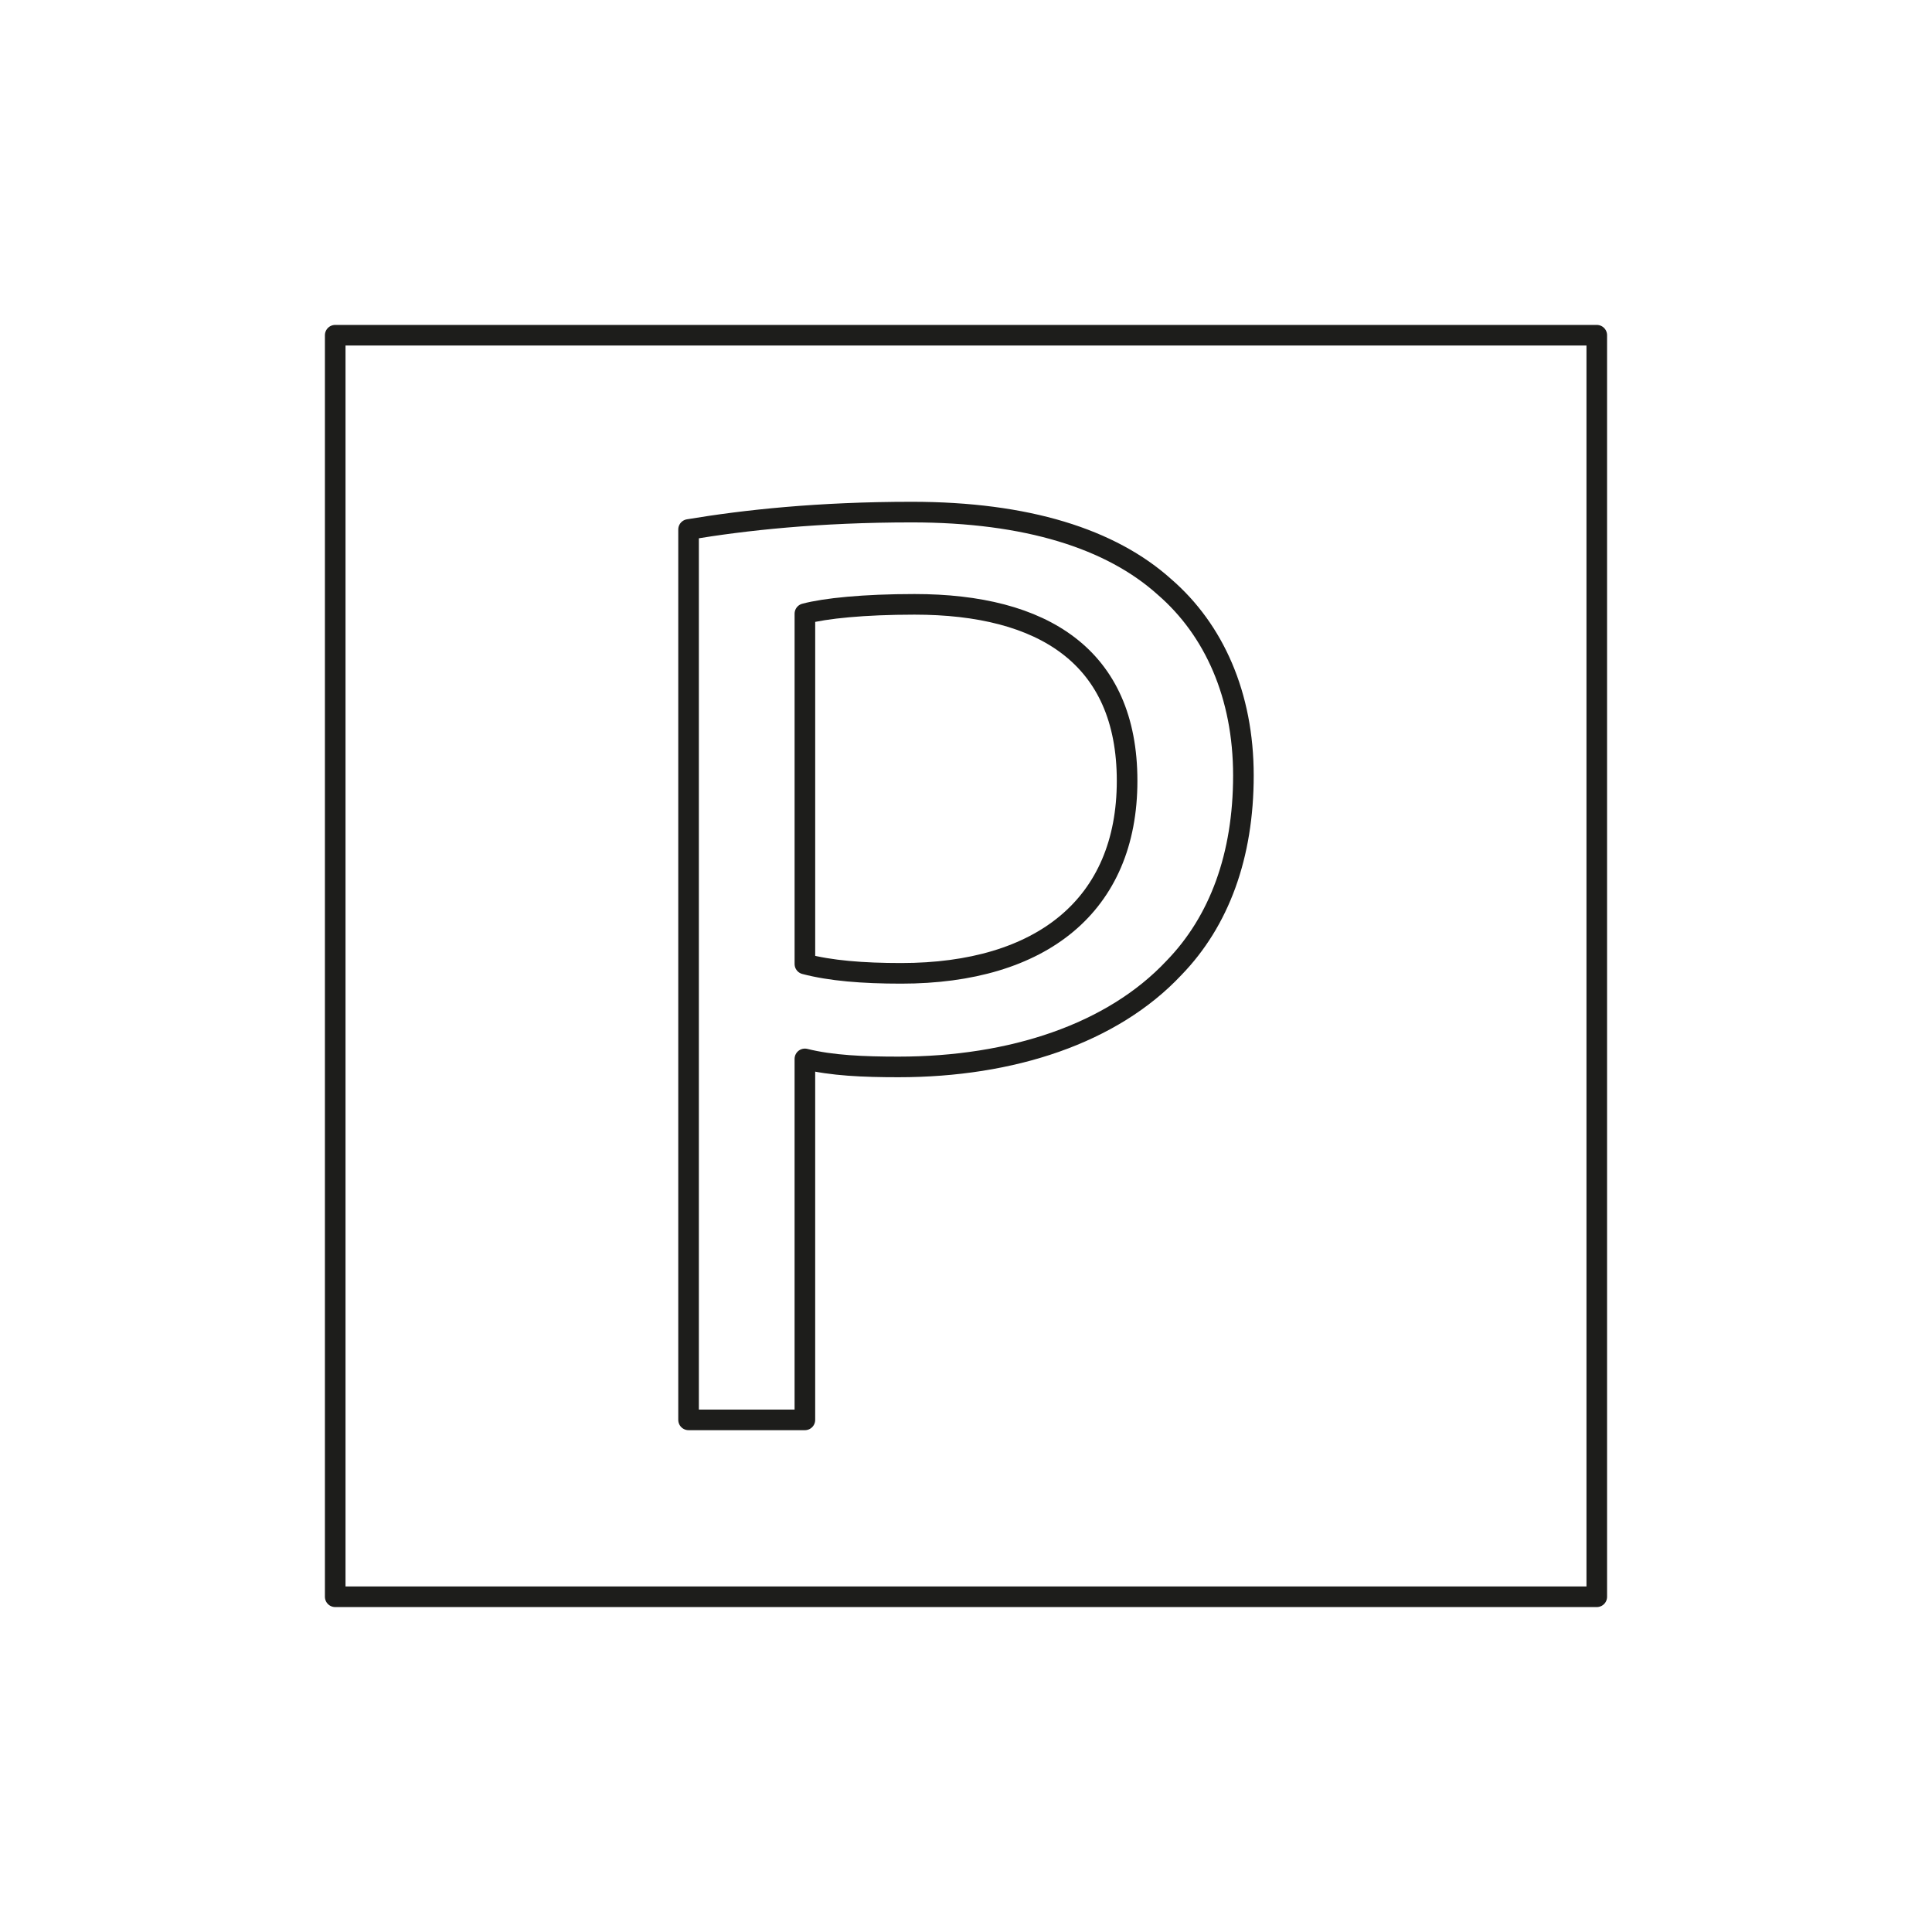 <?xml version="1.0" encoding="UTF-8"?> <svg xmlns="http://www.w3.org/2000/svg" id="_Слой_1" data-name="Слой 1" viewBox="0 0 1500 1500"><defs><style> .cls-1 { fill: none; stroke: #1d1d1b; stroke-linecap: round; stroke-linejoin: round; stroke-width: 16px; } </style></defs><rect class="cls-1" x="260.26" y="260.26" width="979.47" height="979.47"></rect><path class="cls-1" d="m534.61,411.09c43.6-7.27,100.69-13.5,173.35-13.5,89.27,0,154.66,20.76,196.18,58.13,38.41,33.22,61.24,84.08,61.24,146.36s-18.68,113.14-53.98,149.47c-47.75,50.86-125.6,76.81-213.83,76.81-26.99,0-51.9-1.04-72.66-6.23v280.26h-90.31V411.09Zm90.31,337.35c19.72,5.19,44.64,7.26,74.74,7.26,108.99,0,175.42-52.94,175.42-149.47s-65.39-137.02-165.04-137.02c-39.45,0-69.55,3.12-85.12,7.27v271.96Z"></path></svg> 